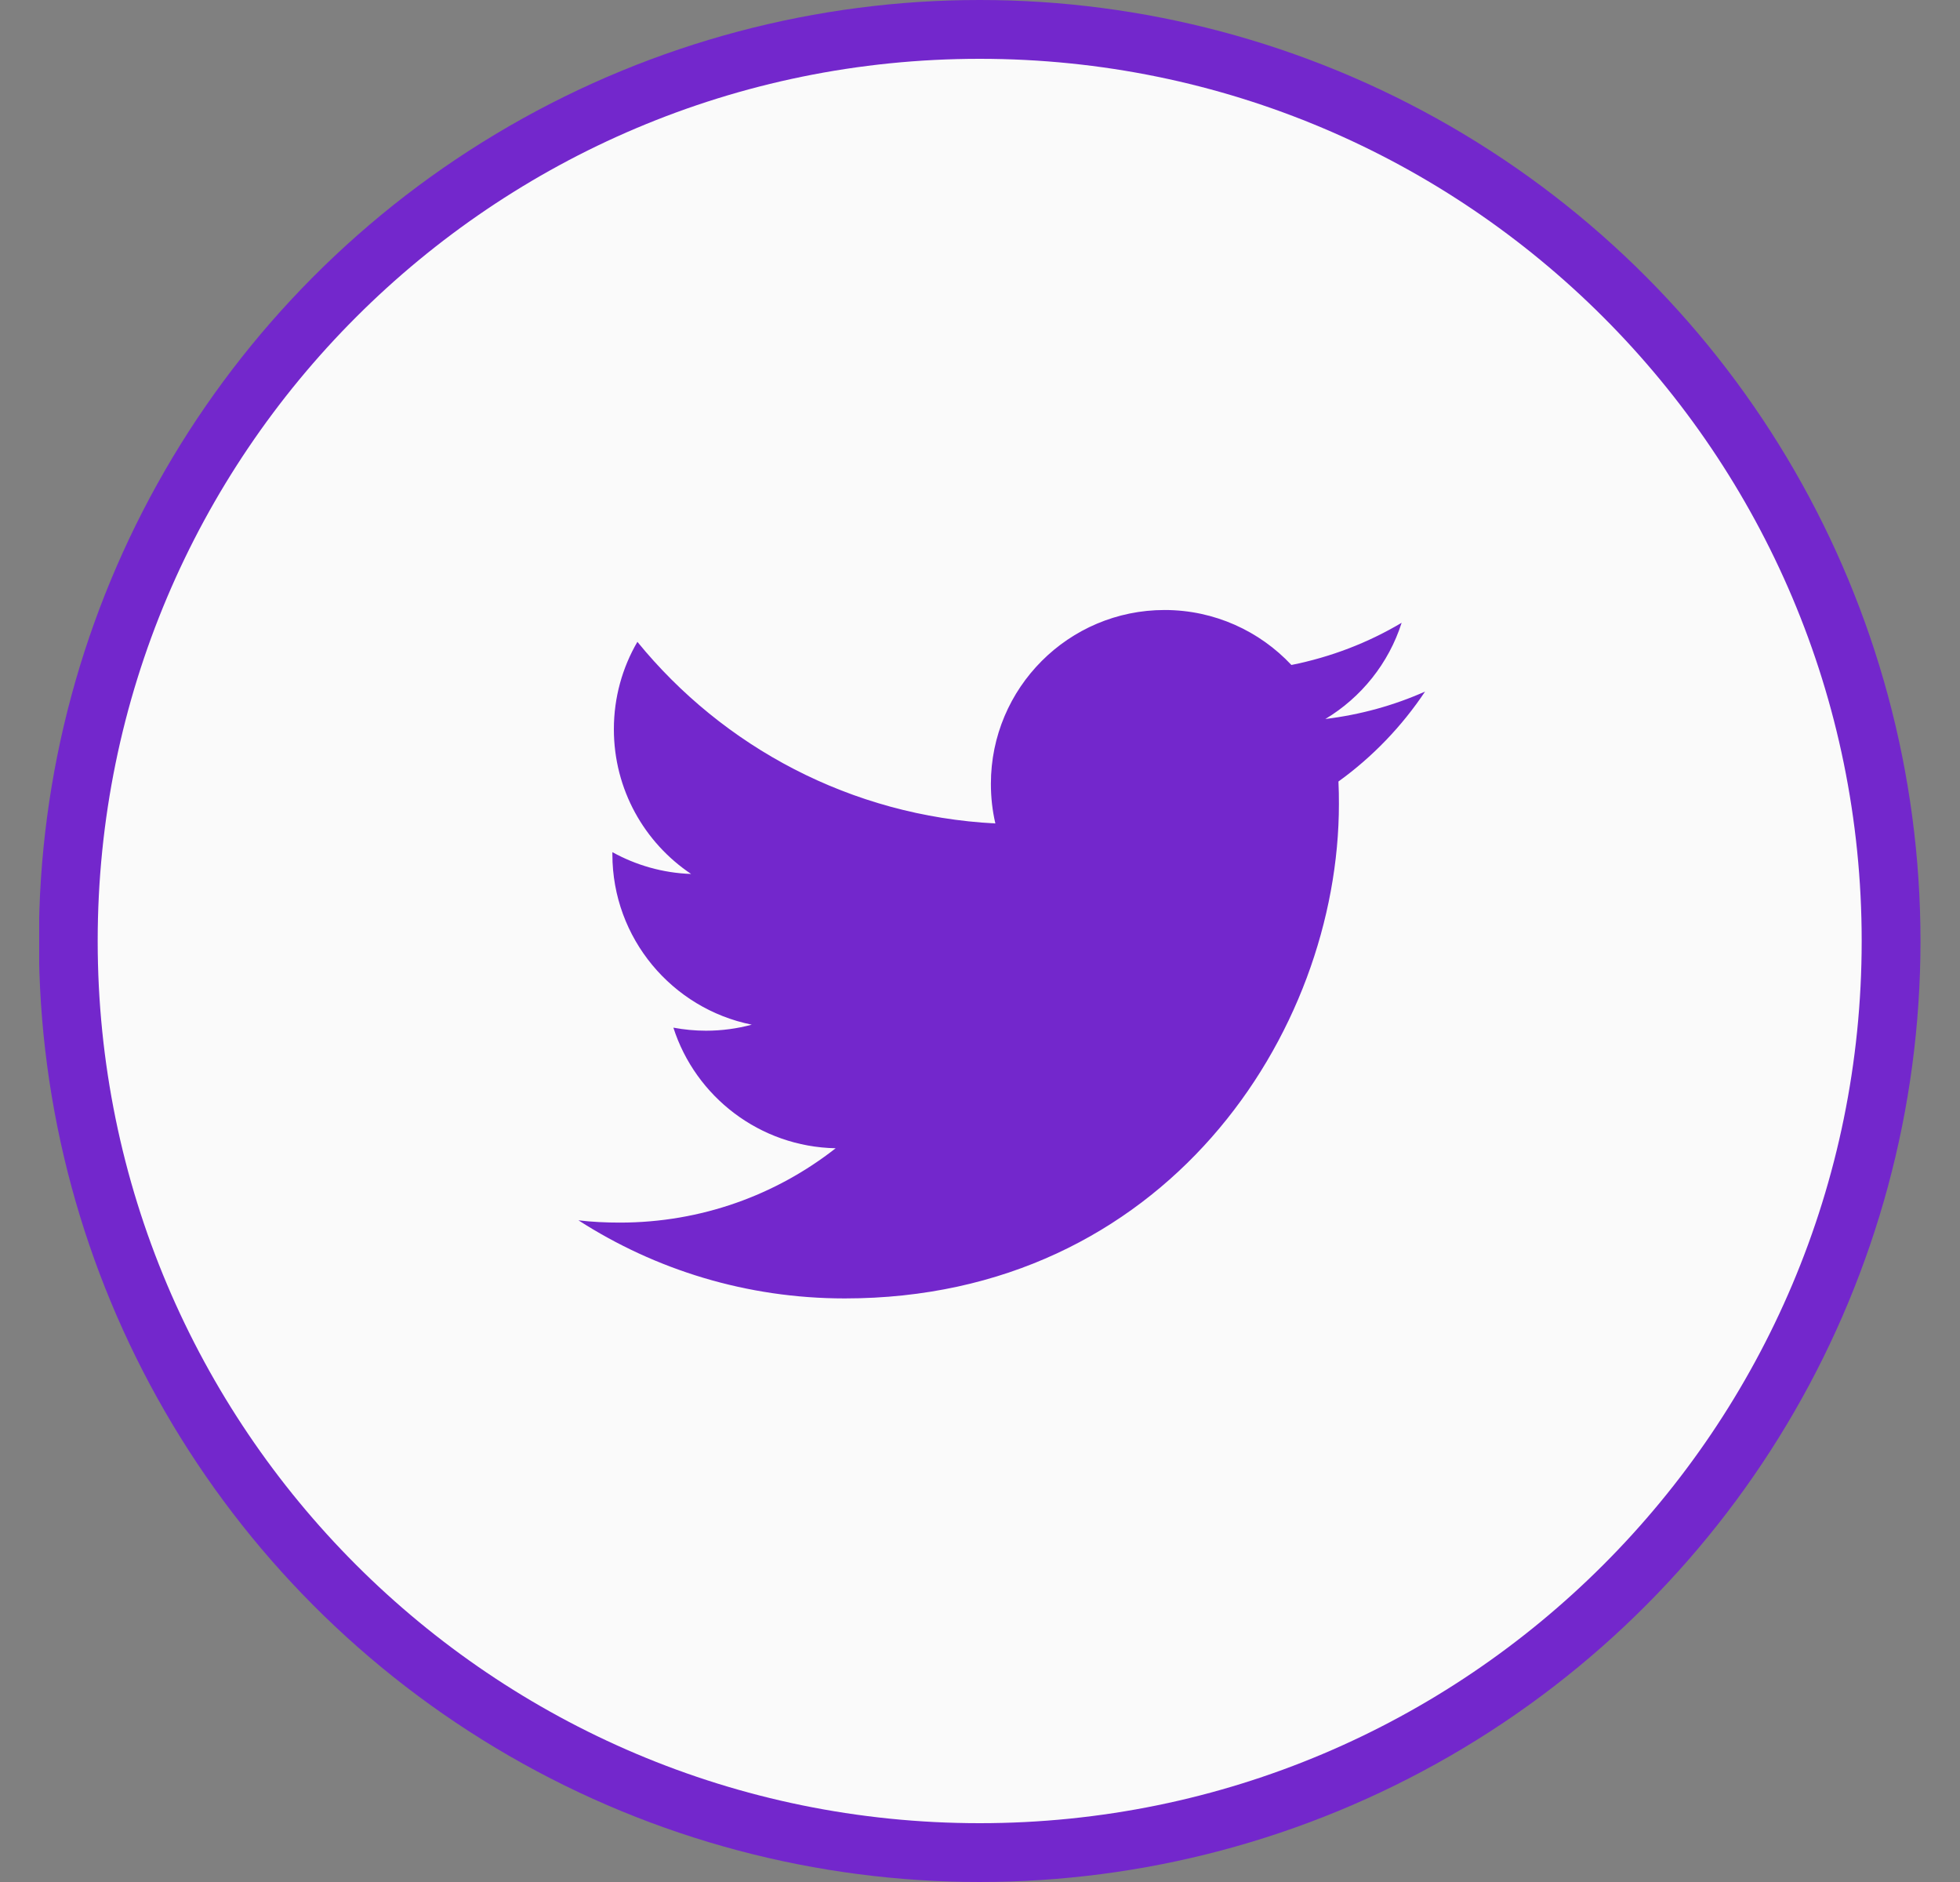 <svg fill="none" height="24" viewBox="0 0 25 24" width="25" xmlns="http://www.w3.org/2000/svg" xmlns:xlink="http://www.w3.org/1999/xlink"><rect x="0" y="0" width="25" height="24" fill="#808080" stroke="none"/><clipPath id="clip0_6844_49634"><path d="M.5 0H24.5V24H.5Z"/></clipPath><g clip-path="url(#clip0_6844_49634)"><circle cx="12.496" cy="12" fill="#7327cc" r="11.625" stroke="#7327cc" stroke-width=".75"/><path d="M12.496.75C6.283.75 1.246 5.787 1.246 12 1.246 18.213 6.283 23.25 12.496 23.25 18.709 23.25 23.746 18.213 23.746 12 23.746 5.787 18.709.75 12.496.75ZM17.072 9.966C17.077 10.062 17.078 10.158 17.078 10.252 17.078 13.181 14.85 16.558 10.775 16.558 9.523 16.558 8.358 16.192 7.378 15.562 7.551 15.583 7.728 15.591 7.907 15.591 8.945 15.591 9.9 15.238 10.659 14.643 9.689 14.624 8.871 13.984 8.589 13.105 8.724 13.13 8.862 13.144 9.005 13.144 9.207 13.144 9.403 13.117 9.589 13.067 8.575 12.863 7.811 11.967 7.811 10.894V10.867C8.11 11.032 8.452 11.133 8.815 11.145 8.22 10.746 7.83 10.069 7.83 9.299 7.83 8.894 7.939 8.512 8.13 8.185 9.223 9.525 10.854 10.406 12.696 10.501 12.658 10.338 12.639 10.17 12.639 9.995 12.639 8.773 13.63 7.779 14.855 7.779 15.491 7.779 16.068 8.049 16.472 8.48 16.977 8.379 17.451 8.196 17.878 7.942 17.713 8.459 17.363 8.894 16.905 9.169 17.353 9.114 17.78 8.996 18.177 8.819 17.881 9.263 17.505 9.654 17.072 9.966Z" fill="#fafafa"/></g></svg>